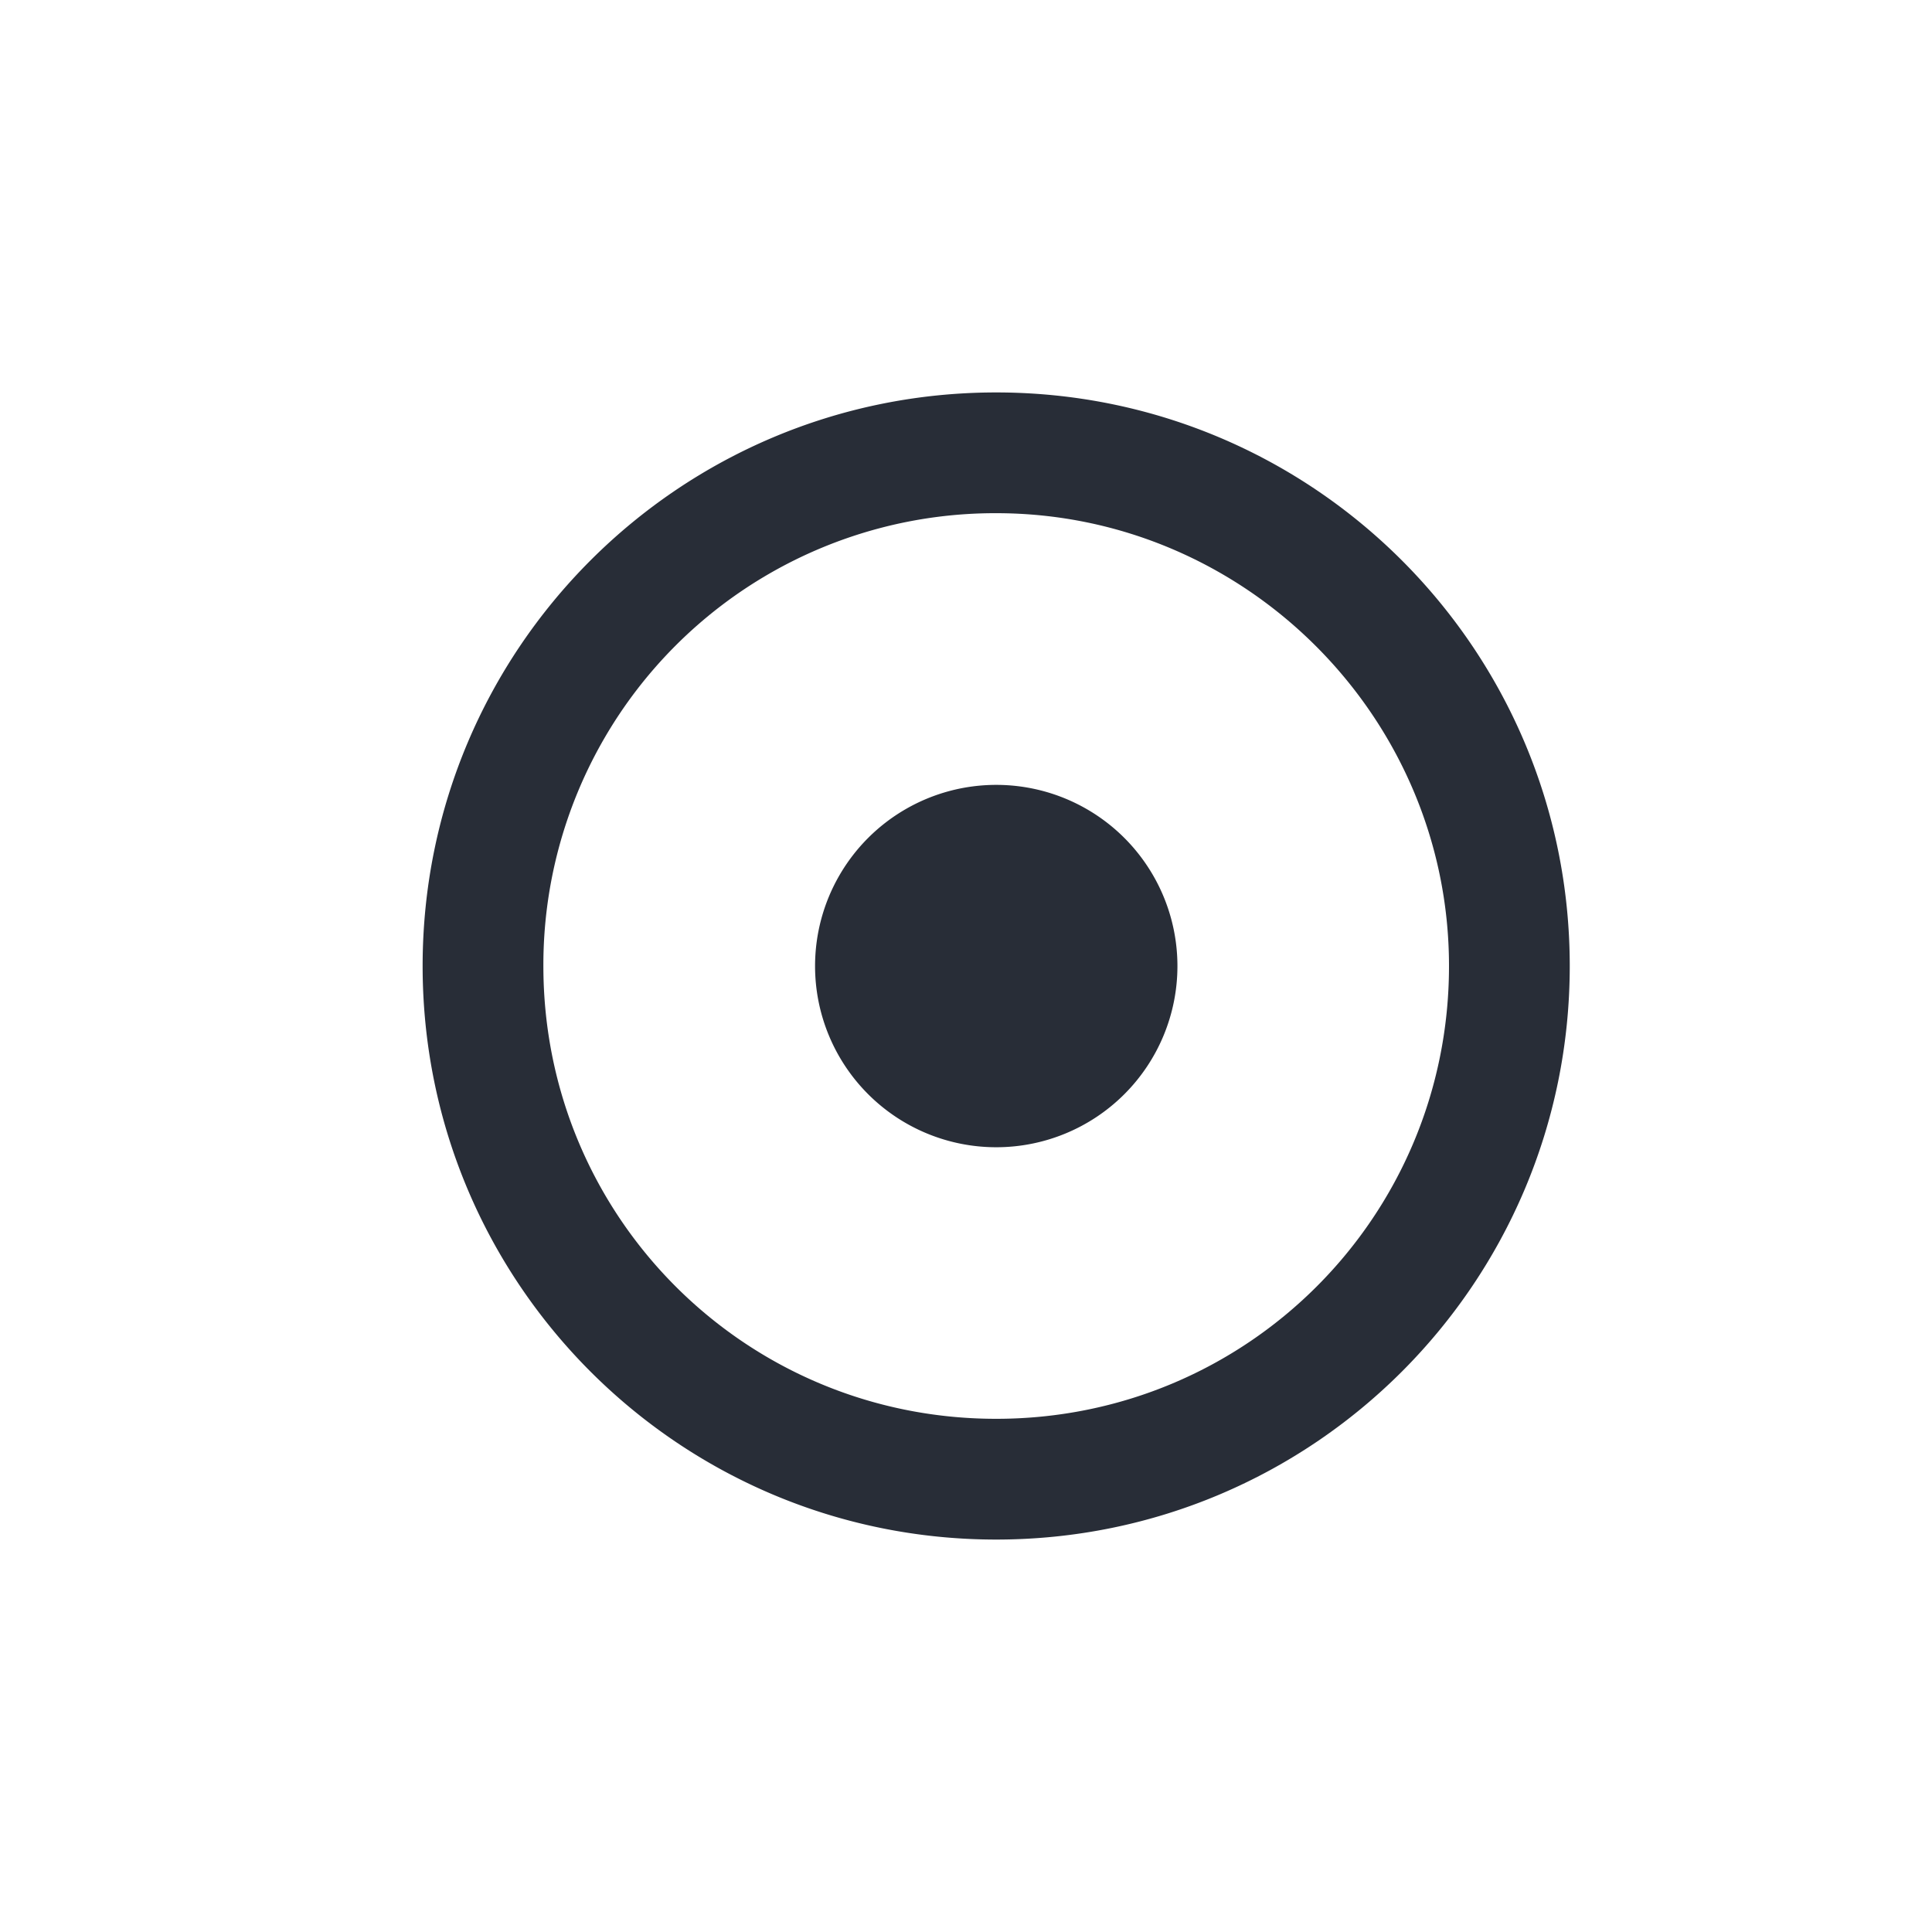<svg xmlns="http://www.w3.org/2000/svg" id="journey-start-32" width="32" height="32" viewBox="0 0 32 32"><g fill="none" fill-rule="evenodd" class="symbols"><g fill="#282D37" class="start"><path d="M16.5 6.5c5.25 0 9.5 4.25 9.5 9.5s-4.25 9.5-9.5 9.5S7 21.25 7 16s4.25-9.5 9.5-9.5Zm0 2A7.482 7.482 0 0 0 9 16c0 4.156 3.344 7.5 7.5 7.5 4.156 0 7.5-3.344 7.5-7.5 0-4.125-3.375-7.5-7.5-7.5Zm-3 7.5a3 3 0 1 1 6.002.002A3 3 0 0 1 13.5 16Z" class="color"/></g></g></svg>